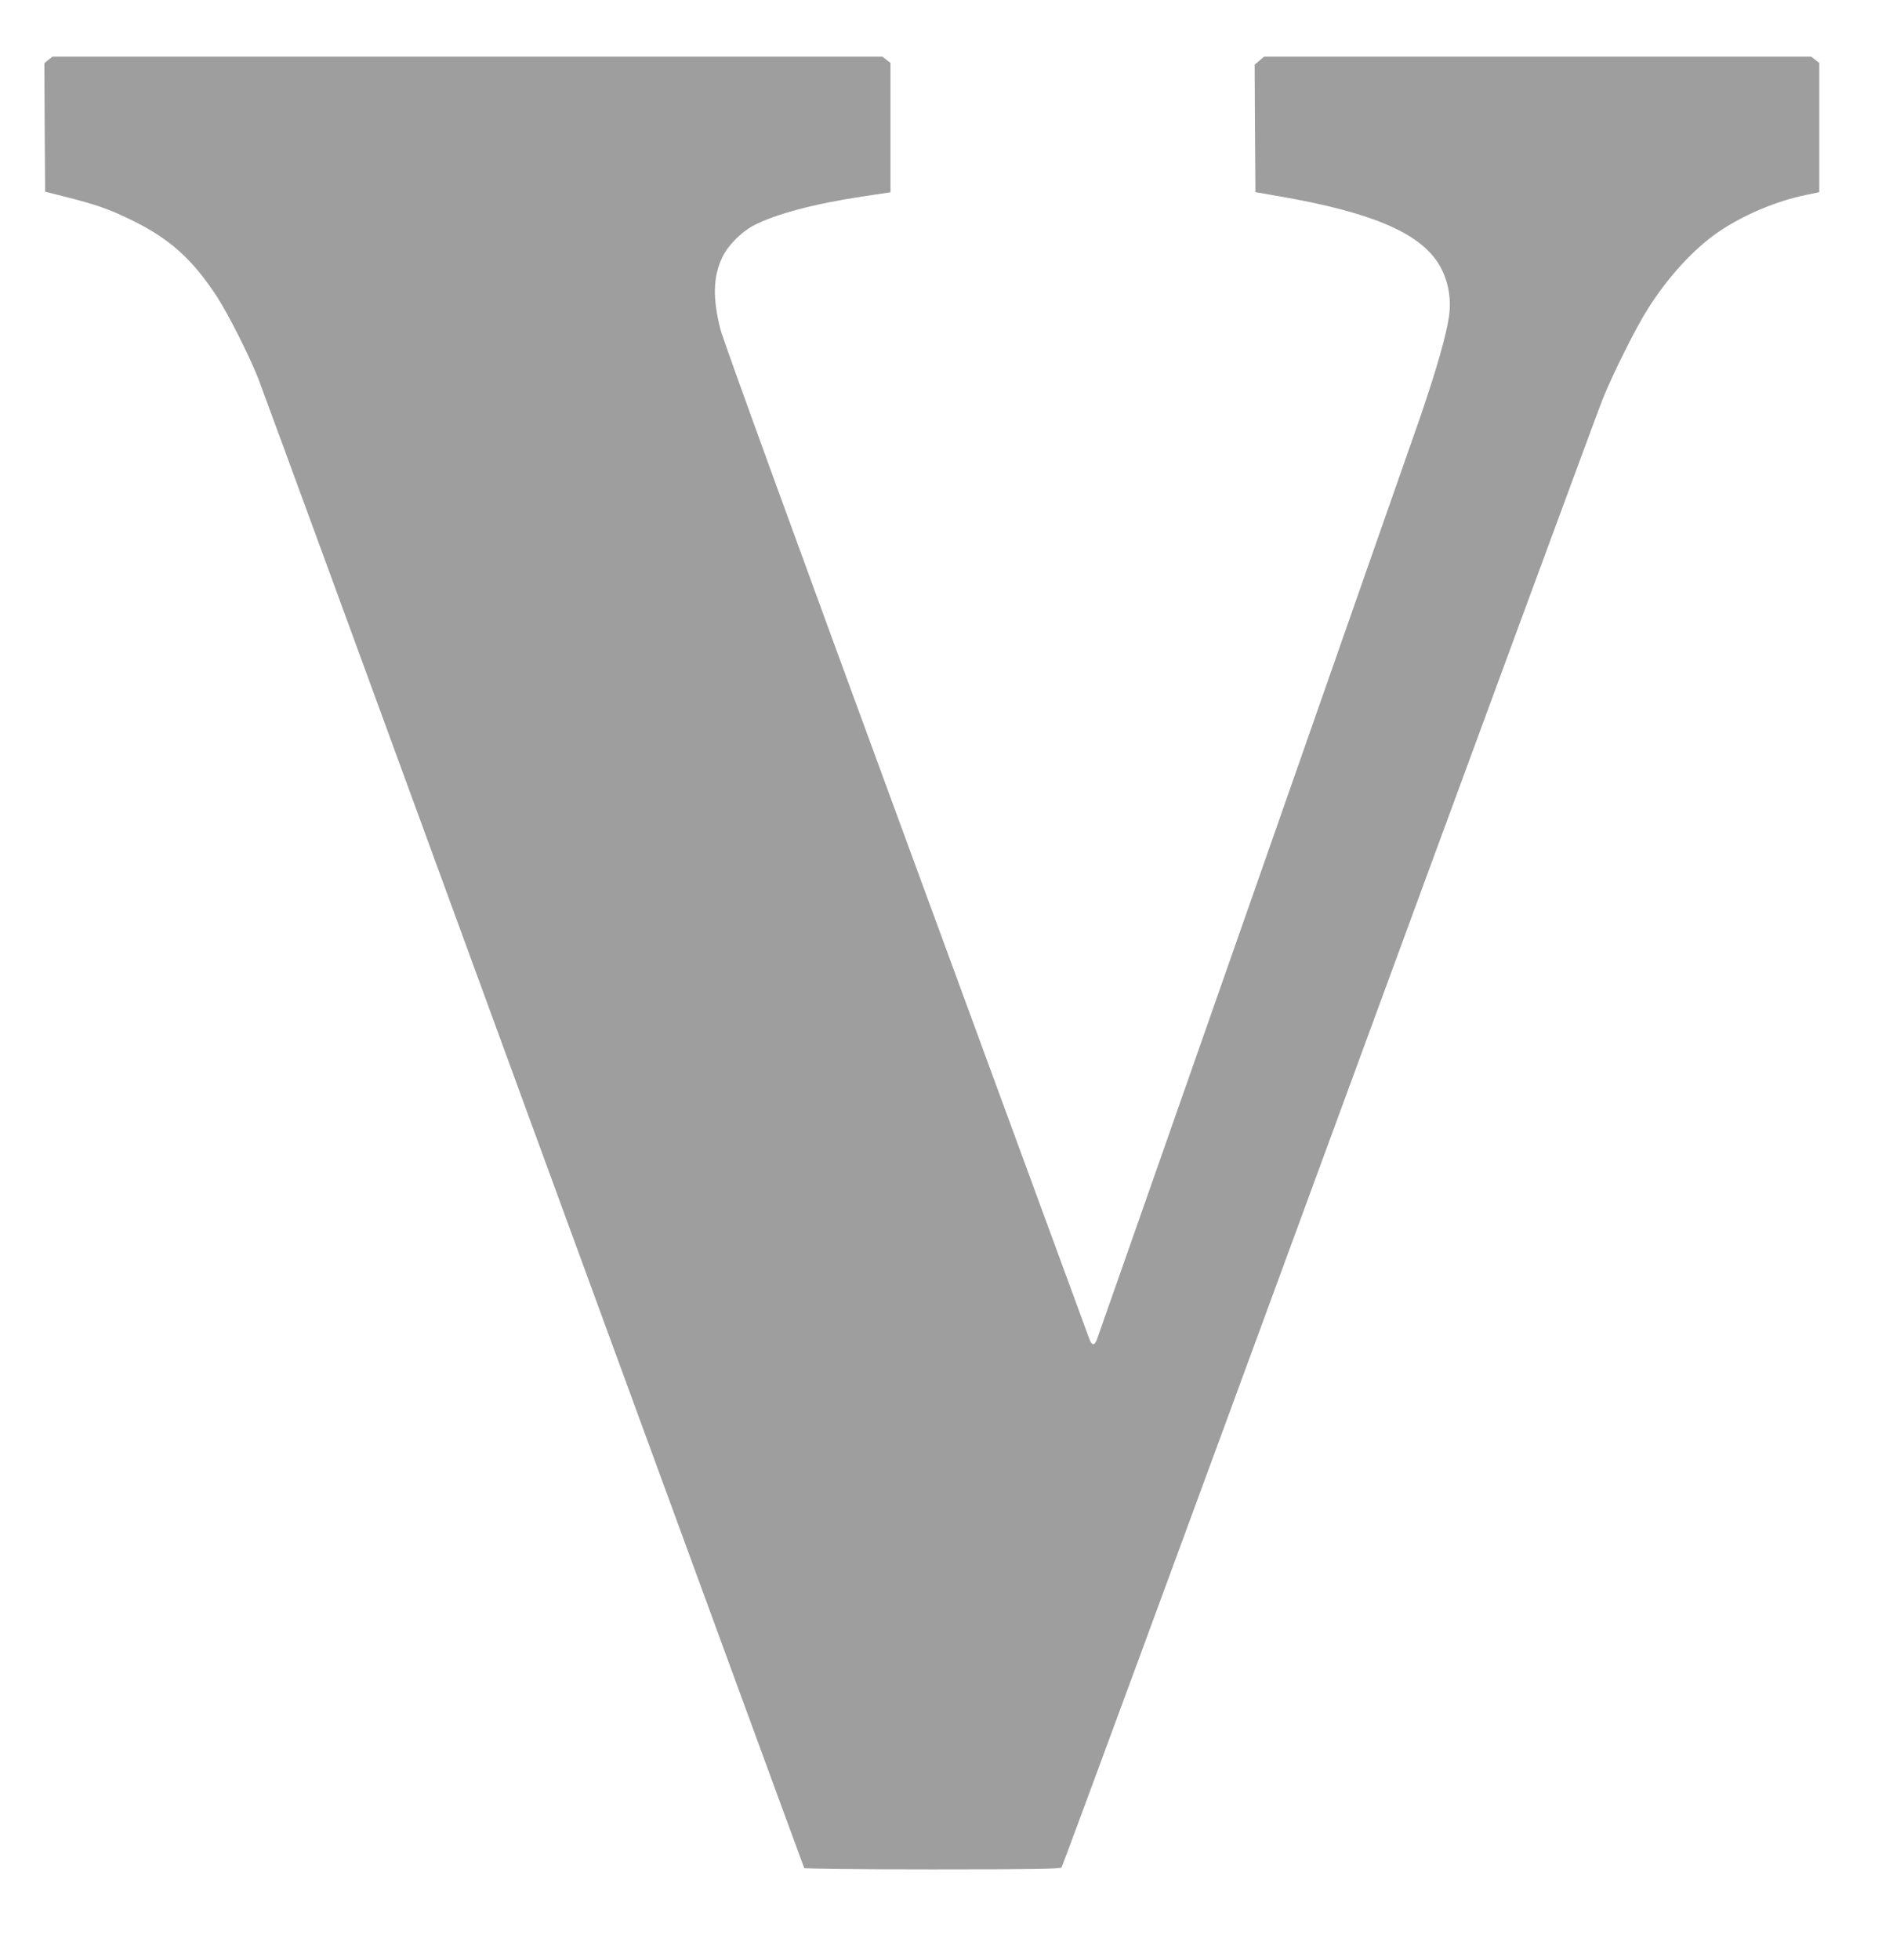 <?xml version="1.0" standalone="no"?>
<!DOCTYPE svg PUBLIC "-//W3C//DTD SVG 20010904//EN"
 "http://www.w3.org/TR/2001/REC-SVG-20010904/DTD/svg10.dtd">
<svg version="1.0" xmlns="http://www.w3.org/2000/svg"
 width="1230pt" height="1280pt" viewBox="0 0 1230 1280"
 preserveAspectRatio="xMidYMid meet">
<g transform="translate(0,1280) scale(0.1,-0.1)"
fill="#9e9e9e" stroke="none">
<path d="M316 12409 l-26 -21 2 -420 3 -420 150 -38 c184 -47 268 -76 410
-145 252 -122 403 -257 565 -506 72 -111 208 -380 267 -529 23 -58 834 -2269
1802 -4914 969 -2644 1764 -4812 1767 -4817 3 -5 357 -9 838 -9 655 0 836 3
844 13 6 6 792 2138 1747 4737 955 2599 1762 4786 1792 4860 69 168 213 456
288 575 137 219 311 407 479 519 162 107 370 194 561 233 l85 18 0 422 0 422
-26 20 -27 21 -1788 0 -1787 0 -31 -26 -31 -26 2 -416 3 -417 155 -27 c596
-103 910 -235 1039 -436 63 -99 89 -225 71 -349 -17 -121 -81 -343 -183 -643
-68 -197 -2032 -5798 -2119 -6042 -6 -16 -16 -28 -23 -28 -7 0 -17 12 -23 28
-5 15 -544 1480 -1197 3257 -729 1982 -1199 3274 -1217 3345 -51 203 -48 342
13 470 36 76 122 163 204 207 142 74 392 141 708 189 l187 28 0 422 0 423 -26
20 -27 21 -2712 0 -2712 0 -27 -21z"/>
</g>
</svg>
